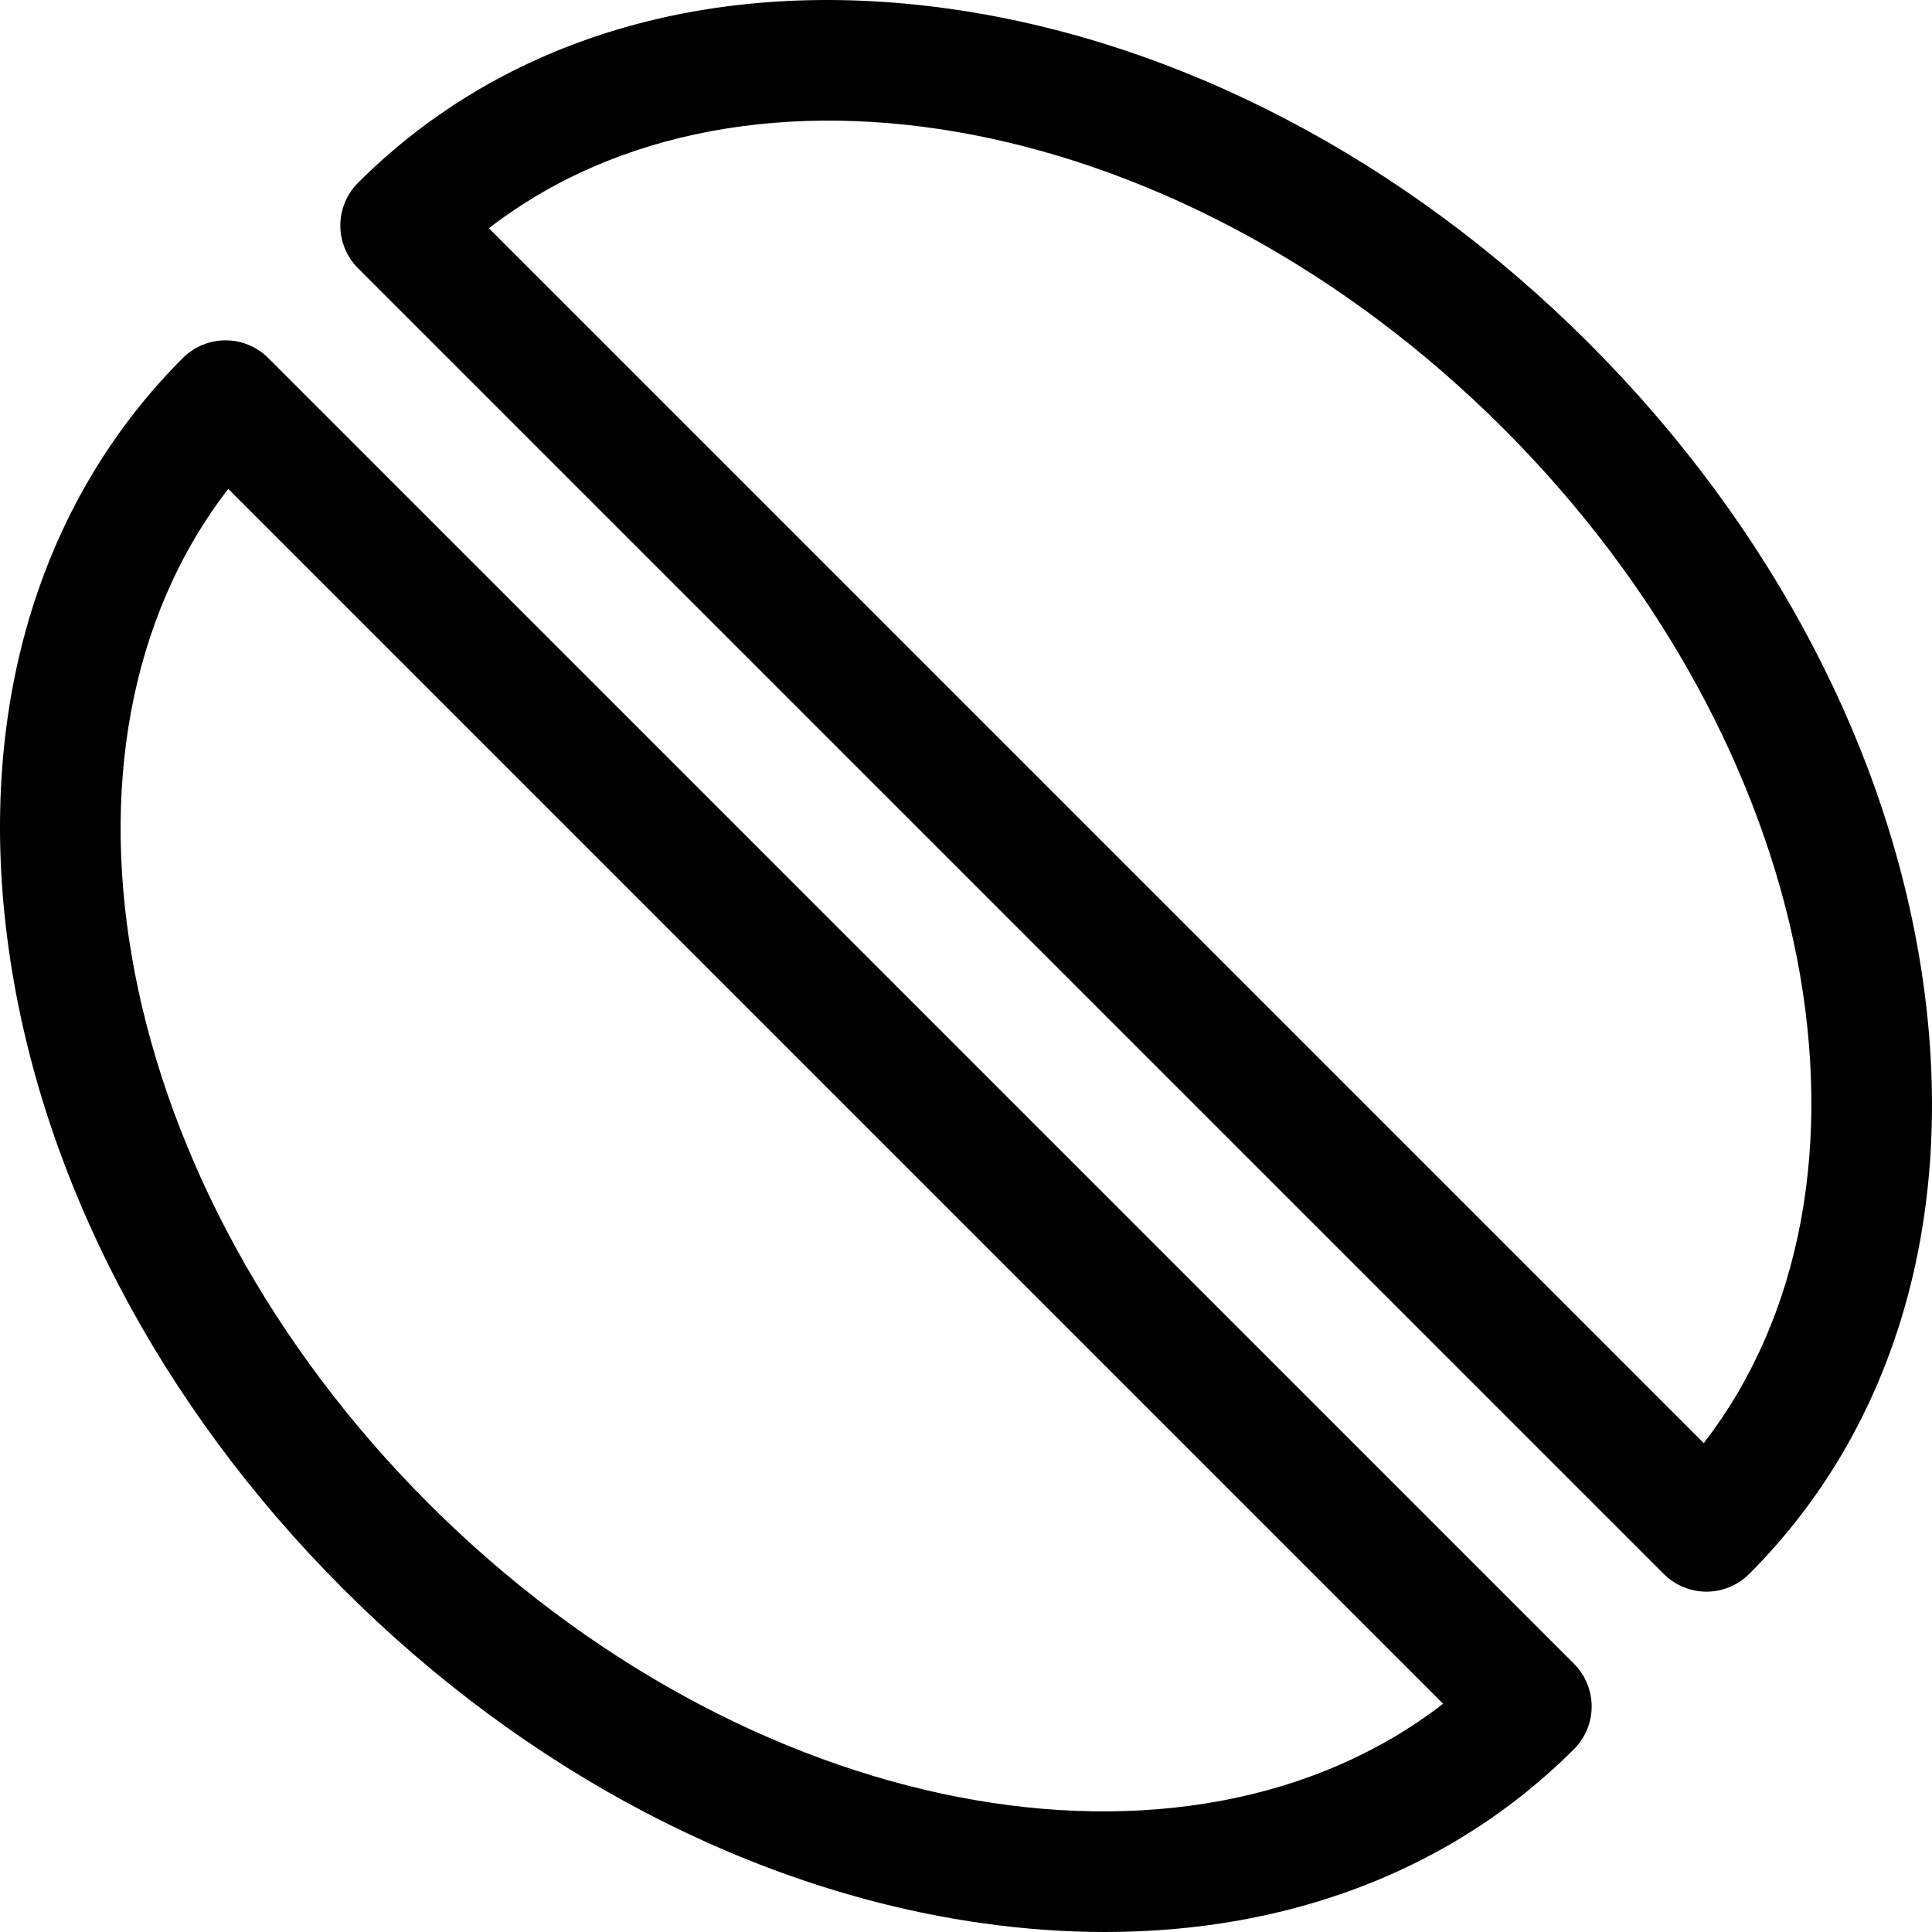 <?xml version="1.0" encoding="iso-8859-1"?>
<!-- Uploaded to: SVG Repo, www.svgrepo.com, Generator: SVG Repo Mixer Tools -->
<svg fill="#000000" height="800px" width="800px" version="1.1" id="Layer_1" xmlns="http://www.w3.org/2000/svg" xmlns:xlink="http://www.w3.org/1999/xlink" 
	 viewBox="0 0 512 512" xml:space="preserve">
<g>
	<g>
		<path d="M509.706,260.61c-8.504-60.755-39.985-121.013-88.643-169.671C372.403,42.28,312.145,10.799,251.39,2.294
			C188.966-6.442,133.381,9.948,94.88,48.451c-3.002,3.002-4.689,7.072-4.689,11.317s1.686,8.315,4.689,11.317l346.035,346.034
			c3.002,3.002,7.072,4.689,11.317,4.689s8.317-1.687,11.317-4.689C502.052,378.618,518.443,323.035,509.706,260.61z
			 M451.509,382.445L129.556,60.492C197.757,7.8,314.442,29.589,398.427,113.575C482.413,197.56,504.202,314.243,451.509,382.445z"
			/>
	</g>
</g>
<g>
	<g>
		<path d="M417.12,440.915L71.085,94.882c-3.002-3.002-7.072-4.689-11.317-4.689s-8.317,1.687-11.317,4.689
			C9.948,133.384-6.443,188.966,2.295,251.391c8.504,60.755,39.985,121.013,88.643,169.671
			c48.659,48.659,108.916,80.14,169.672,88.644c10.969,1.535,21.725,2.294,32.216,2.294c49.213,0,92.557-16.714,124.293-48.451
			c3.002-3.002,4.689-7.072,4.689-11.317S420.122,443.917,417.12,440.915z M113.573,398.427
			C29.588,314.441,7.799,197.758,60.491,129.557L382.445,451.51C314.243,504.201,197.559,482.412,113.573,398.427z"/>
	</g>
</g>
</svg>